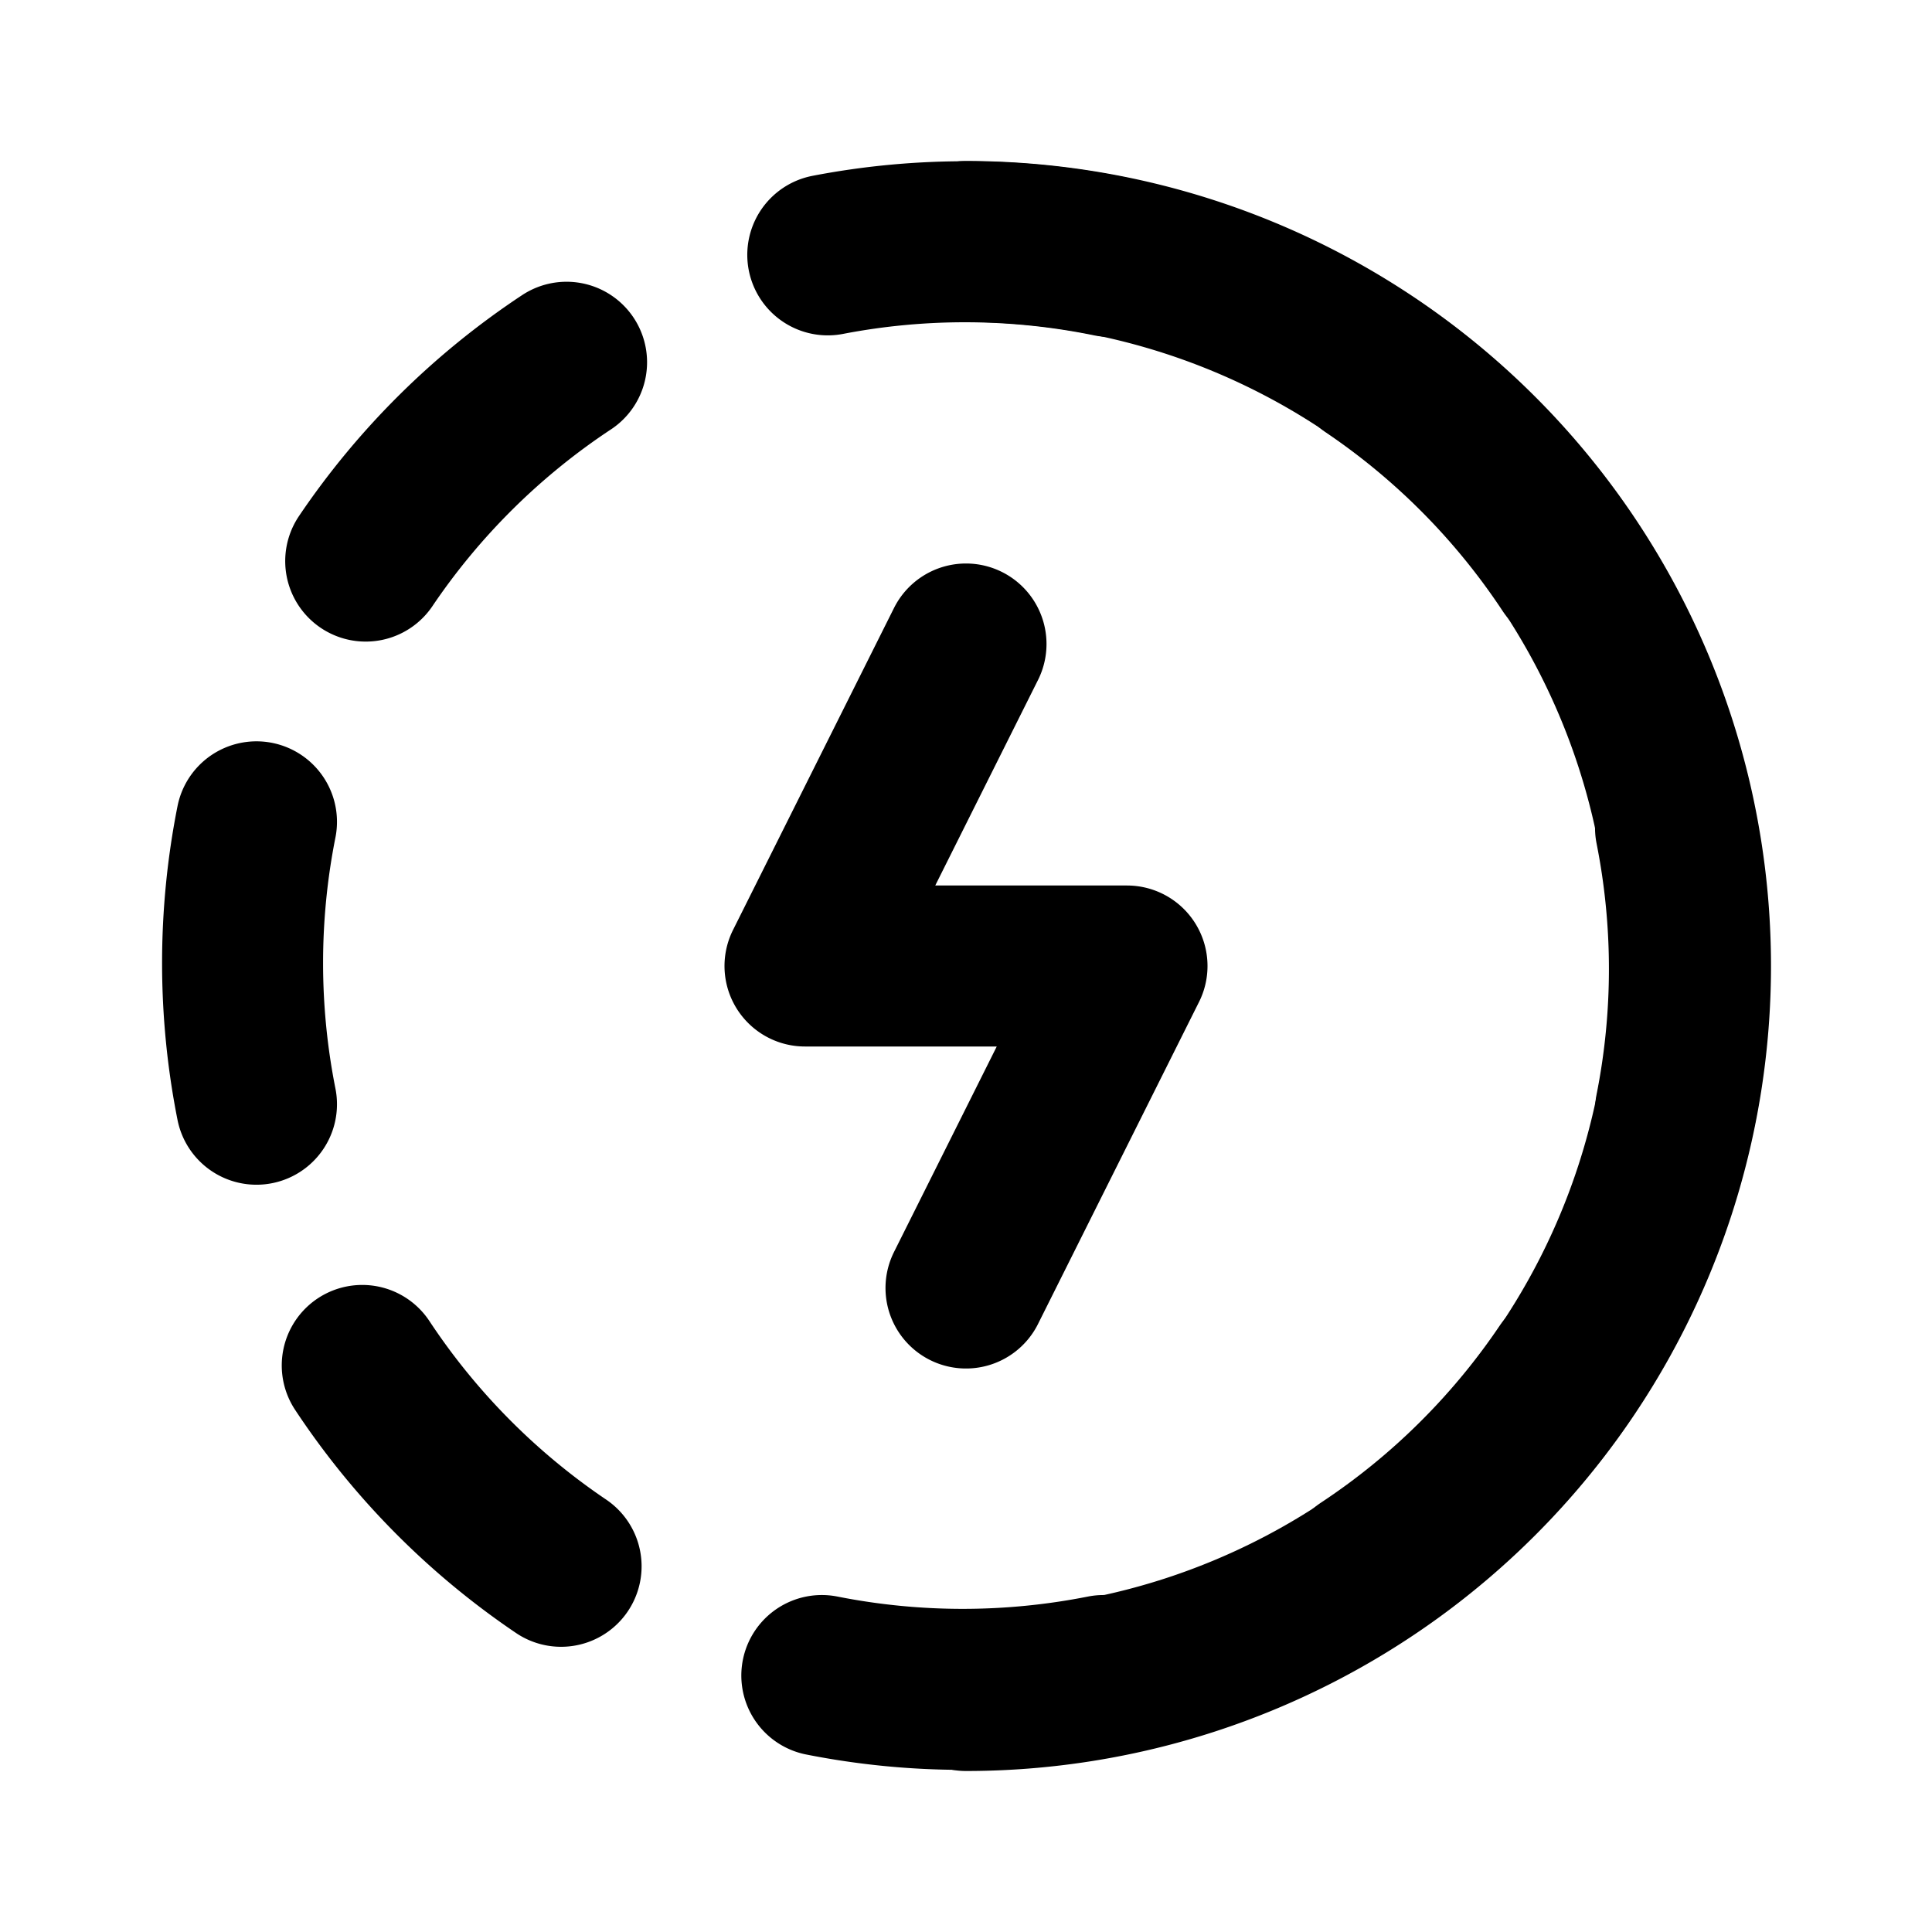 <?xml version="1.0" encoding="utf-8"?>
<!-- Generator: www.svgicons.com -->
<svg xmlns="http://www.w3.org/2000/svg" width="800" height="800" viewBox="0 0 24 24">
<g fill="none" stroke="currentColor" stroke-linecap="round" stroke-linejoin="round" stroke-width="2"><path d="M7.038 4.5a9 9 0 0 0-2.495 2.47m-1.357 3.239a9 9 0 0 0 0 3.508M4.5 16.962a9 9 0 0 0 2.47 2.495m3.239 1.357a9 9 0 0 0 3.5 0m3.253-1.314a9 9 0 0 0 2.495-2.47m1.357-3.239a9 9 0 0 0 0-3.508M19.5 7.038a9 9 0 0 0-2.47-2.495m-3.239-1.357a9 9 0 0 0-3.508-.02M12 8l-2 4h4l-2 4"/><path d="M12 21a9 9 0 0 0 0-18"/></g>
</svg>